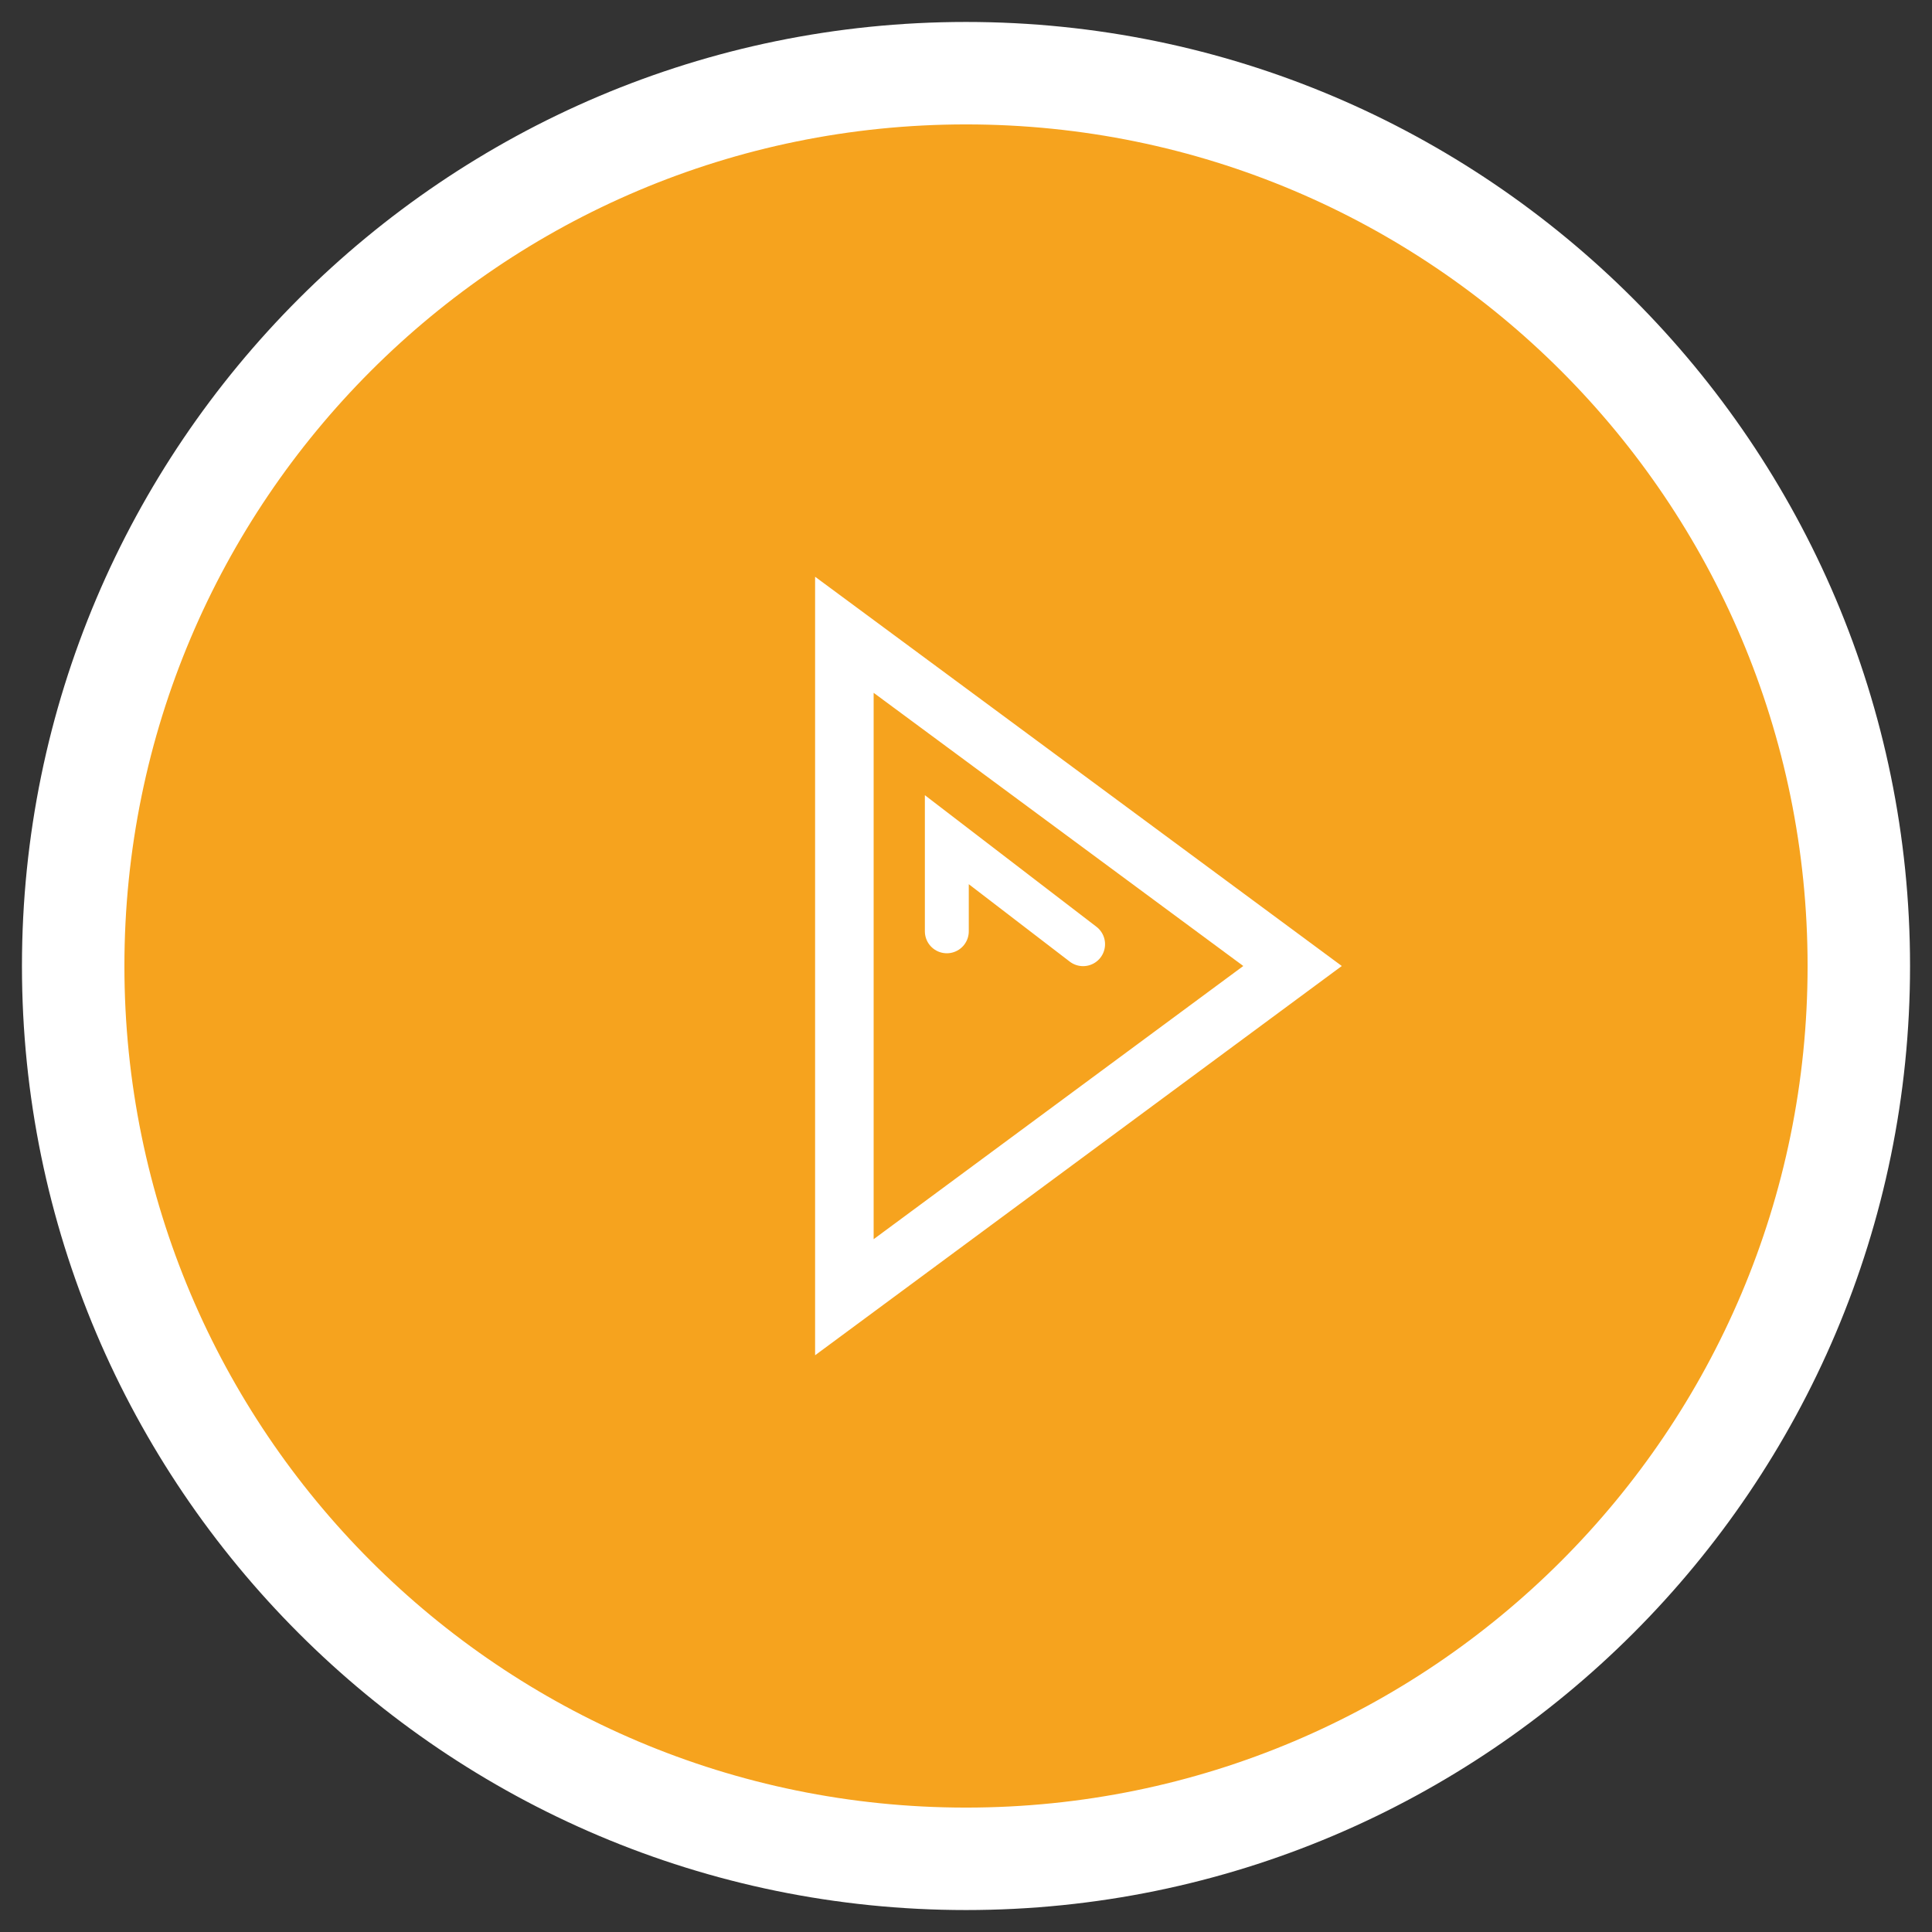 <?xml version="1.0" encoding="utf-8"?>
<!-- Generator: Adobe Illustrator 24.1.0, SVG Export Plug-In . SVG Version: 6.00 Build 0)  -->
<!DOCTYPE svg PUBLIC "-//W3C//DTD SVG 1.1//EN" "http://www.w3.org/Graphics/SVG/1.1/DTD/svg11.dtd">
<svg version="1.1" id="play_x5F_ico" xmlns:x="http://ns.adobe.com/Extensibility/1.0/" xmlns:i="http://ns.adobe.com/AdobeIllustrator/10.0/" xmlns:graph="http://ns.adobe.com/Graphs/1.0/"
	 xmlns="http://www.w3.org/2000/svg" xmlns:xlink="http://www.w3.org/1999/xlink" x="0px" y="0px" viewBox="0 0 132 132"
	 style="enable-background:new 0 0 132 132;" xml:space="preserve">
<rect x="0" y="0" width="132" height="132" fill="#333333" stroke="none"/>
<style type="text/css">
	.st0{fill-rule:evenodd;clip-rule:evenodd;fill:#F6A31E;}
	.st1{fill:#FFFFFF;}
	.st2{fill-rule:evenodd;clip-rule:evenodd;fill:none;stroke:#FFFFFF;stroke-width:4;stroke-miterlimit:10;}
	.st3{fill-rule:evenodd;clip-rule:evenodd;fill:none;stroke:#FFFFFF;stroke-width:3;stroke-linecap:round;stroke-miterlimit:10;}
</style>
<g id="cirle">
	<path class="st0" d="M66,127C32.36,127,5,99.64,5,66C5,32.36,32.36,5,66,5s61,27.36,61,61C127,99.64,99.64,127,66,127z"/>
	<path class="st1" d="M66,8.5c31.76,0,57.5,25.74,57.5,57.5c0,31.76-25.74,57.5-57.5,57.5C34.24,123.5,8.5,97.76,8.5,66
		C8.5,34.24,34.24,8.5,66,8.5 M66,1.5C30.43,1.5,1.5,30.43,1.5,66c0,35.57,28.93,64.5,64.5,64.5s64.5-28.93,64.5-64.5
		C130.5,30.43,101.57,1.5,66,1.5L66,1.5z"/>
</g>
<g id="play_x5F_triangle">
	<polygon class="st2" points="57.69,88.63 57.69,43.37 88.31,66 	"/>
	<polyline class="st3" points="64.69,63.63 64.69,57.37 74,64.51 	"/>
</g>
</svg>
